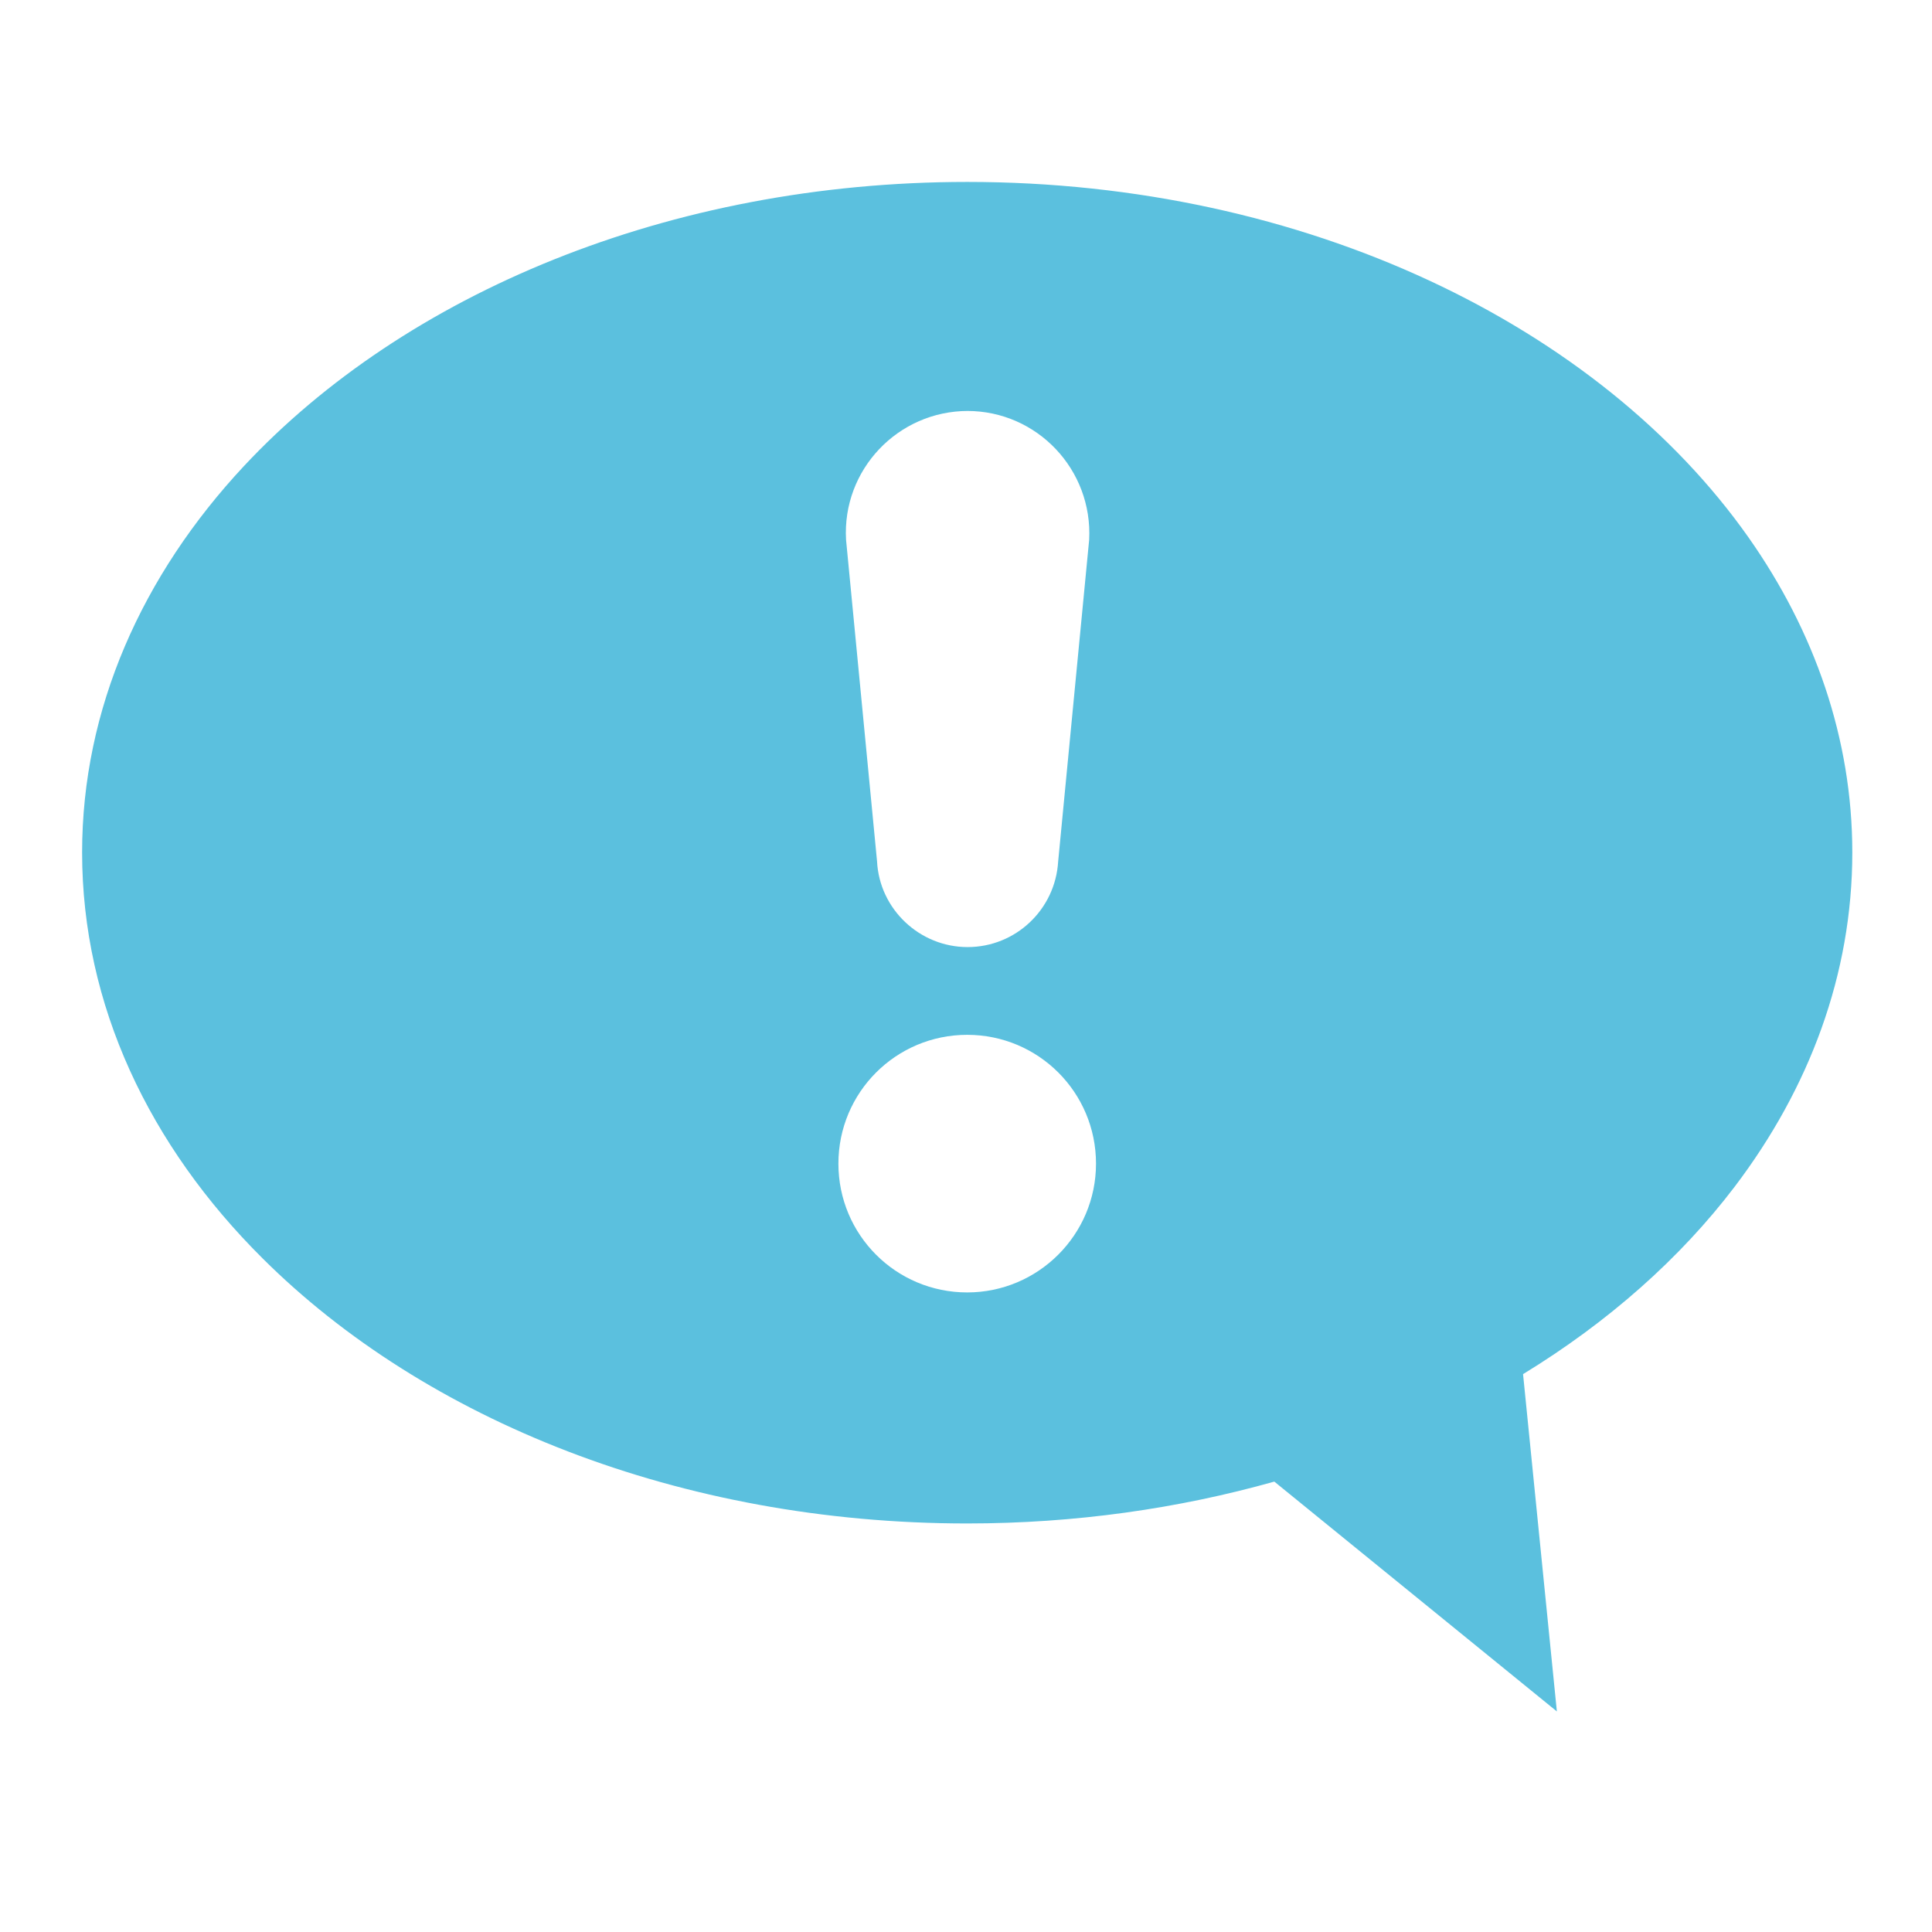 <?xml version="1.0" encoding="UTF-8"?>
<svg width="48px" height="48px" viewBox="0 0 48 48" version="1.1" xmlns="http://www.w3.org/2000/svg" xmlns:xlink="http://www.w3.org/1999/xlink">
    <!-- Generator: Sketch 58 (84663) - https://sketch.com -->
    <title>CLZ_Comics_34x34mm_ZwartWit Copy</title>
    <desc>Created with Sketch.</desc>
    <g id="Page-1" stroke="none" stroke-width="1" fill="none" fill-rule="evenodd">
        <g id="zondervierkant" transform="translate(-390, -276)" fill="#5bc0de" fill-rule="nonzero">
            <g id="CLZ_Comics_34x34mm_ZwartWit-Copy" transform="translate(392, 280)">
                <path d="M41.44,9.35 C37.74,4.1 30.44,0.52 22.03,0.52 C14.61,0.52 8.05,3.31 4.06,7.58 C1.53,10.29 0.04,13.61 0.04,17.18 C0.04,20.97 1.71,24.47 4.53,27.27 C8.55,31.27 14.89,33.85 22.03,33.85 C24.71,33.85 27.28,33.48 29.66,32.81 L36.68,38.52 L35.84,30.14 C37.95,28.85 39.74,27.27 41.1,25.48 C42.95,23.04 44.02,20.21 44.02,17.18 C44.02,14.35 43.08,11.68 41.44,9.35 L41.44,9.35 Z M22.03,6.21 C23.77,6.21 25.15,7.67 25.06,9.41 L24.29,17.4 C24.22,18.6 23.23,19.53 22.04,19.53 C20.85,19.53 19.85,18.59 19.79,17.4 L19.02,9.41 C18.92,7.67 20.31,6.21 22.05,6.21 L22.03,6.21 Z M22.03,28.11 C20.26,28.11 18.83,26.68 18.83,24.91 C18.83,23.14 20.26,21.71 22.03,21.71 C23.8,21.71 25.23,23.14 25.23,24.91 C25.23,26.68 23.79,28.11 22.03,28.11 Z" id="Shape"></path>
            </g>
        </g>
    </g>
</svg>